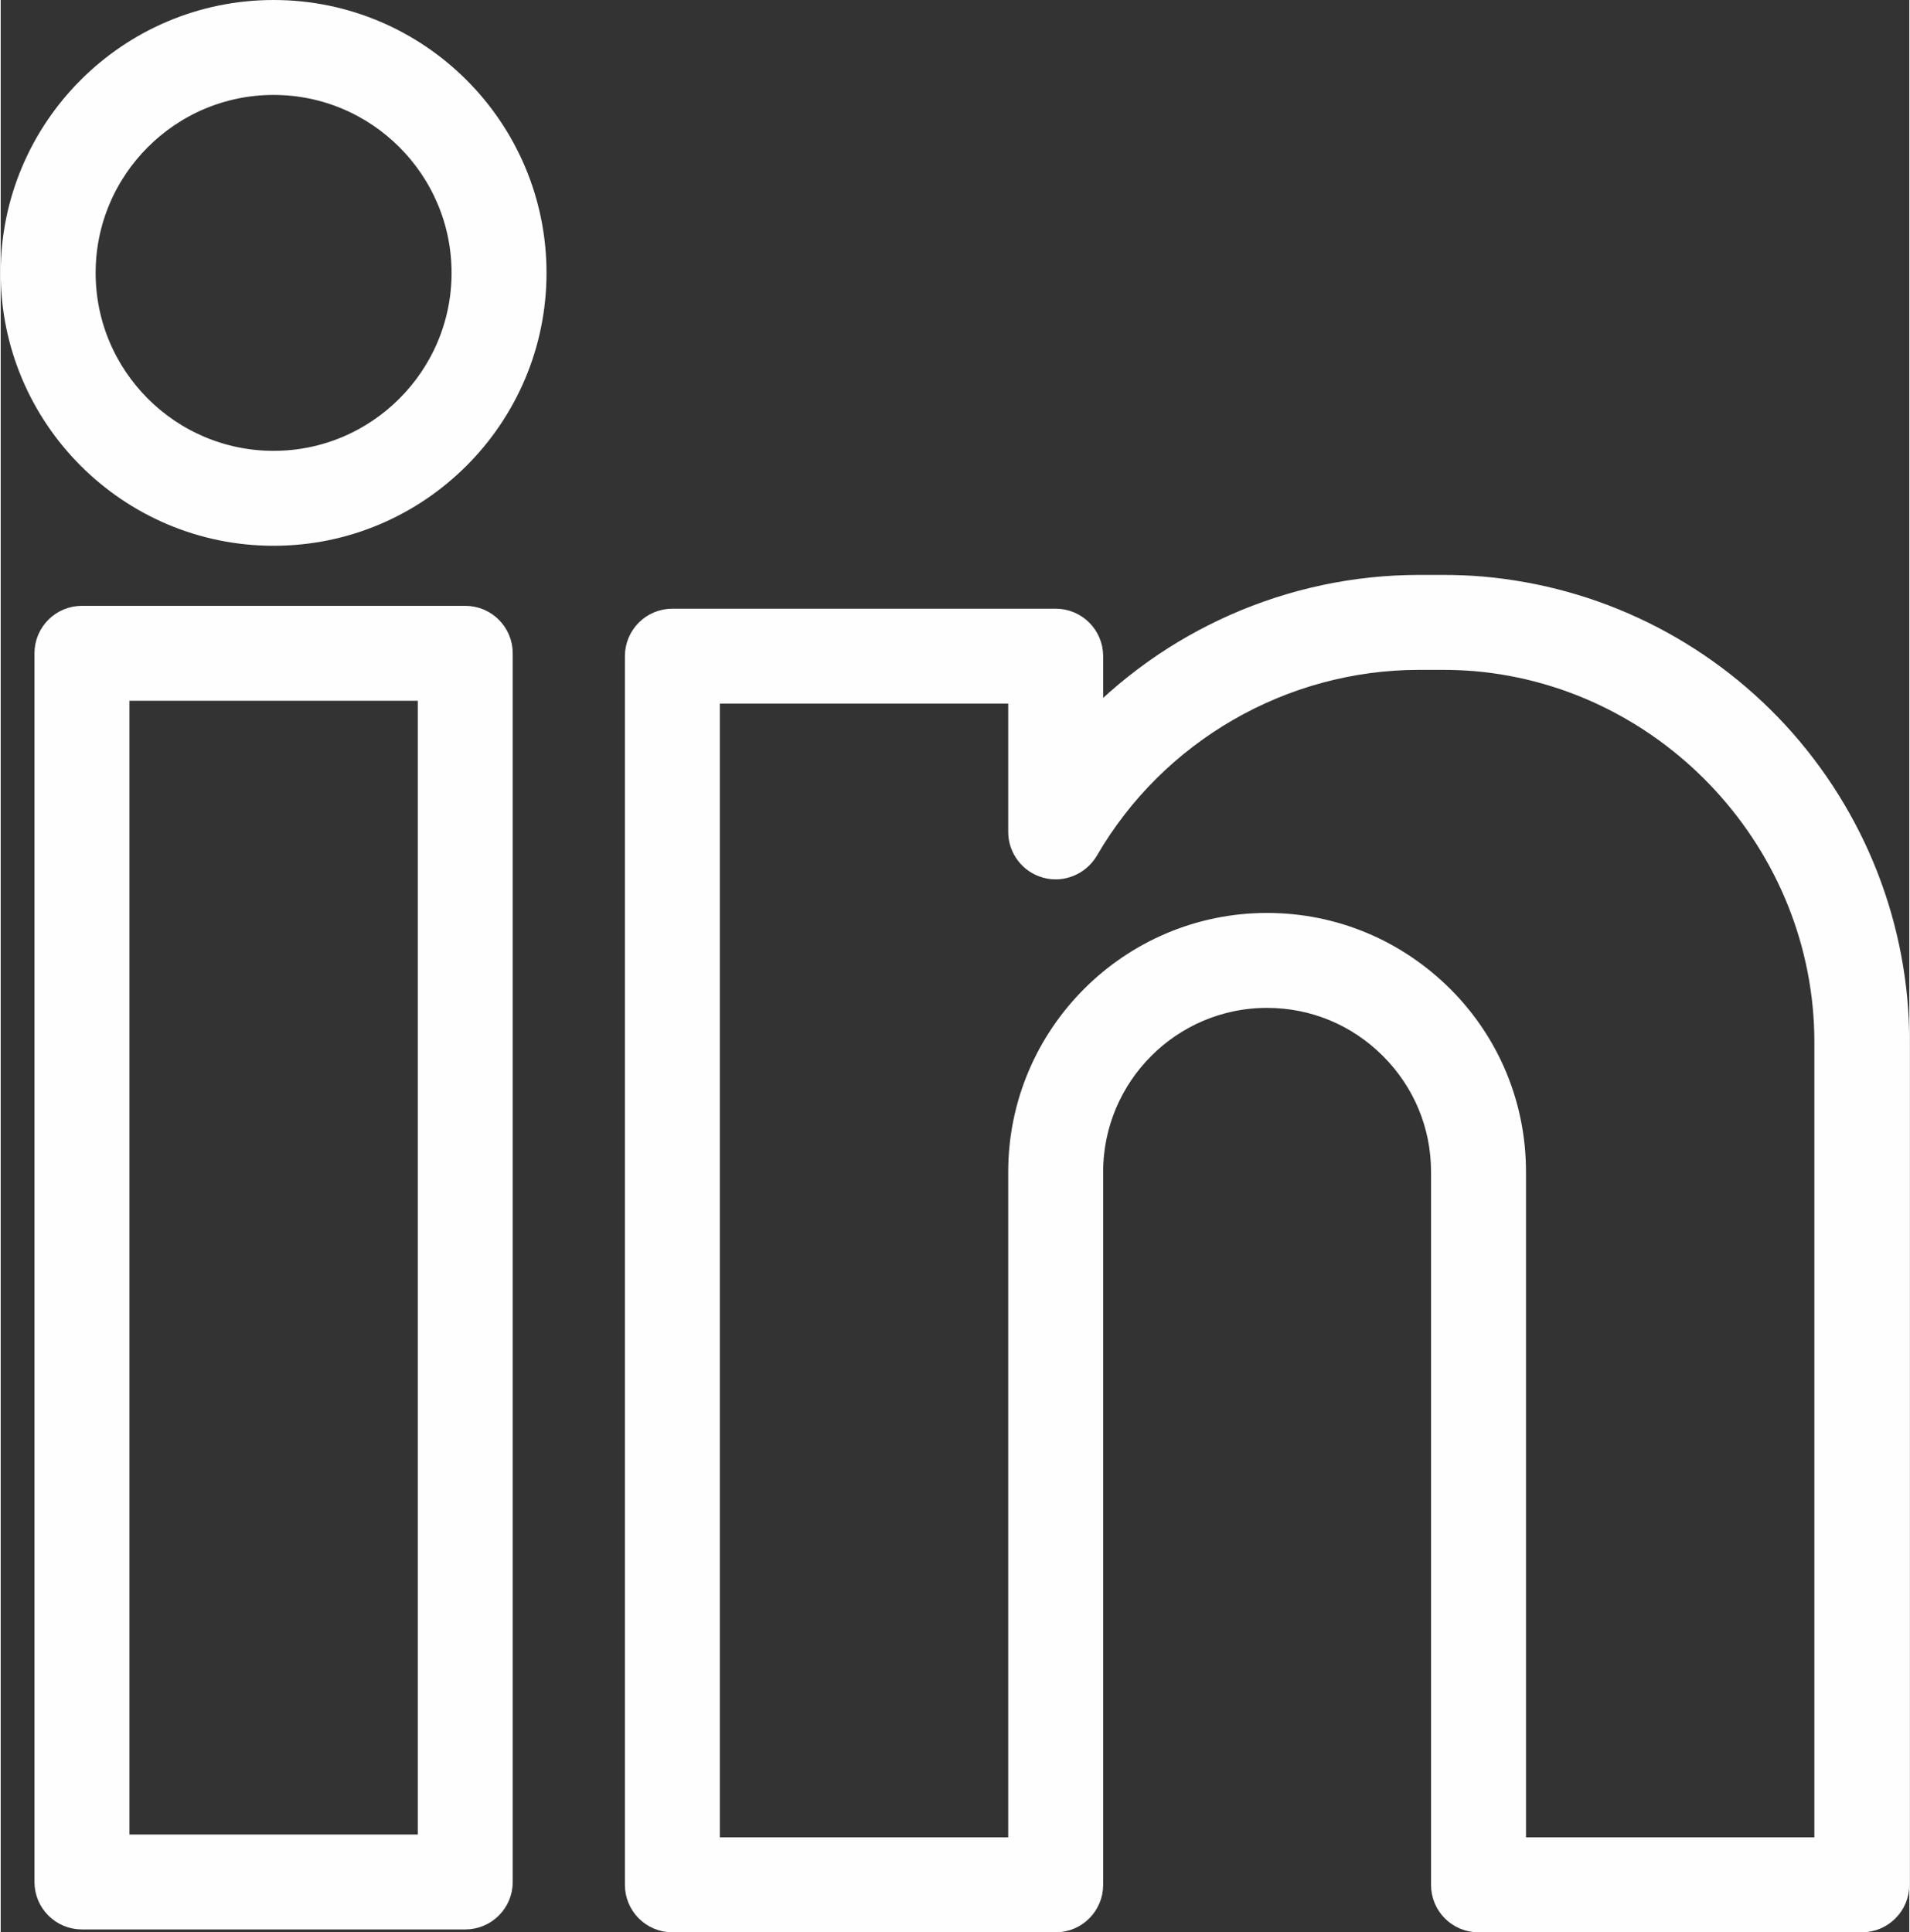 <?xml version="1.0" encoding="UTF-8"?>
<svg xmlns="http://www.w3.org/2000/svg" xmlns:xlink="http://www.w3.org/1999/xlink" xmlns:xodm="http://www.corel.com/coreldraw/odm/2003" xml:space="preserve" width="85px" height="86px" version="1.1" style="shape-rendering:geometricPrecision; text-rendering:geometricPrecision; image-rendering:optimizeQuality; fill-rule:evenodd; clip-rule:evenodd" viewBox="0 0 86.44 87.52">
 <rect x="0" y="0" width="86.44" height="87.52" fill="#333333" stroke="none"/>
 <defs>
  <style type="text/css">
   
    .str-linkedin-0 {stroke:#FEFEFE;stroke-width:1.44;stroke-miterlimit:10}
    .fil-linkedin-1 {fill:none;fill-rule:nonzero}
    .fil-linkedin-0 {fill:#FEFEFE;fill-rule:nonzero}
   
  </style>
 </defs>
 <g id="Layer_x0020_1">
  <path class="fil-linkedin-0" d="M5.11 83.81l14.5 0 0 -52.79 -14.5 0 0 52.79zm15.93 2.86l-17.36 0c-0.79,0 -1.43,-0.64 -1.43,-1.43l0 -55.65c0,-0.79 0.64,-1.43 1.43,-1.43l17.36 0c0.79,0 1.43,0.64 1.43,1.43l0 55.65c0,0.79 -0.64,1.43 -1.43,1.43z"></path>
  <path class="fil-linkedin-1 str-linkedin-0" d="M5.11 83.81l14.5 0 0 -52.79 -14.5 0 0 52.79zm15.93 2.86l-17.36 0c-0.79,0 -1.43,-0.64 -1.43,-1.43l0 -55.65c0,-0.79 0.64,-1.43 1.43,-1.43l17.36 0c0.79,0 1.43,0.64 1.43,1.43l0 55.65c0,0.79 -0.64,1.43 -1.43,1.43z"></path>
  <path class="fil-linkedin-0" d="M12.36 3.58c-4.84,0 -8.78,3.94 -8.78,8.78 0,4.84 3.94,8.78 8.78,8.78 4.84,0 8.78,-3.94 8.78,-8.78 0,-4.84 -3.94,-8.78 -8.78,-8.78zm0 20.42c-6.42,0 -11.64,-5.22 -11.64,-11.64 0,-6.42 5.22,-11.64 11.64,-11.64 6.42,0 11.64,5.22 11.64,11.64 0,6.42 -5.22,11.64 -11.64,11.64z"></path>
  <path class="fil-linkedin-1 str-linkedin-0" d="M12.36 3.58c-4.84,0 -8.78,3.94 -8.78,8.78 0,4.84 3.94,8.78 8.78,8.78 4.84,0 8.78,-3.94 8.78,-8.78 0,-4.84 -3.94,-8.78 -8.78,-8.78zm0 20.42c-6.42,0 -11.64,-5.22 -11.64,-11.64 0,-6.42 5.22,-11.64 11.64,-11.64 6.42,0 11.64,5.22 11.64,11.64 0,6.42 -5.22,11.64 -11.64,11.64z"></path>
  <path class="fil-linkedin-0" d="M68.36 83.94l14.5 0 0 -36.74c0,-9.05 -7.06,-16.74 -16.06,-17.52 -0.49,-0.04 -1,-0.06 -1.52,-0.06l-1.04 0c-6.25,0 -12.08,3.36 -15.22,8.78 -0.33,0.55 -0.99,0.83 -1.61,0.66 -0.63,-0.17 -1.06,-0.74 -1.06,-1.38l0 -6.53 -14.5 0 0 52.79 14.5 0 0 -30.86c0,-6.07 4.94,-11.01 11,-11.01 2.94,0 5.7,1.15 7.79,3.23 2.08,2.08 3.22,4.84 3.22,7.78l0 30.86zm15.93 2.86l-17.36 0c-0.8,0 -1.43,-0.64 -1.43,-1.43l0 -32.29c0,-2.18 -0.85,-4.22 -2.39,-5.76 -1.54,-1.54 -3.58,-2.39 -5.76,-2.39 -4.49,0 -8.14,3.66 -8.14,8.15l0 32.29c0,0.79 -0.64,1.43 -1.43,1.43l-17.36 0c-0.79,0 -1.43,-0.64 -1.43,-1.43l0 -55.65c0,-0.79 0.64,-1.43 1.43,-1.43l17.36 0c0.79,0 1.43,0.64 1.43,1.43l0 3.62c3.83,-4.14 9.27,-6.58 15.03,-6.58l1.04 0c0.6,0 1.2,0.02 1.77,0.07 5.08,0.44 9.79,2.75 13.26,6.51 3.48,3.79 5.41,8.71 5.41,13.86l0 38.17c0,0.79 -0.64,1.43 -1.43,1.43z"></path>
  <path class="fil-linkedin-1 str-linkedin-0" d="M68.36 83.94l14.5 0 0 -36.74c0,-9.05 -7.06,-16.74 -16.06,-17.52 -0.49,-0.04 -1,-0.06 -1.52,-0.06l-1.04 0c-6.25,0 -12.08,3.36 -15.22,8.78 -0.33,0.55 -0.99,0.83 -1.61,0.66 -0.63,-0.17 -1.06,-0.74 -1.06,-1.38l0 -6.53 -14.5 0 0 52.79 14.5 0 0 -30.86c0,-6.07 4.94,-11.01 11,-11.01 2.94,0 5.7,1.15 7.79,3.23 2.08,2.08 3.22,4.84 3.22,7.78l0 30.86zm15.93 2.86l-17.36 0c-0.8,0 -1.43,-0.64 -1.43,-1.43l0 -32.29c0,-2.18 -0.85,-4.22 -2.39,-5.76 -1.54,-1.54 -3.58,-2.39 -5.76,-2.39 -4.49,0 -8.14,3.66 -8.14,8.15l0 32.29c0,0.79 -0.64,1.43 -1.43,1.43l-17.36 0c-0.79,0 -1.43,-0.64 -1.43,-1.43l0 -55.65c0,-0.79 0.64,-1.43 1.43,-1.43l17.36 0c0.79,0 1.43,0.64 1.43,1.43l0 3.62c3.83,-4.14 9.27,-6.58 15.03,-6.58l1.04 0c0.6,0 1.2,0.02 1.77,0.07 5.08,0.44 9.79,2.75 13.26,6.51 3.48,3.79 5.41,8.71 5.41,13.86l0 38.17c0,0.79 -0.64,1.43 -1.43,1.43z"></path>
 </g>
</svg>
